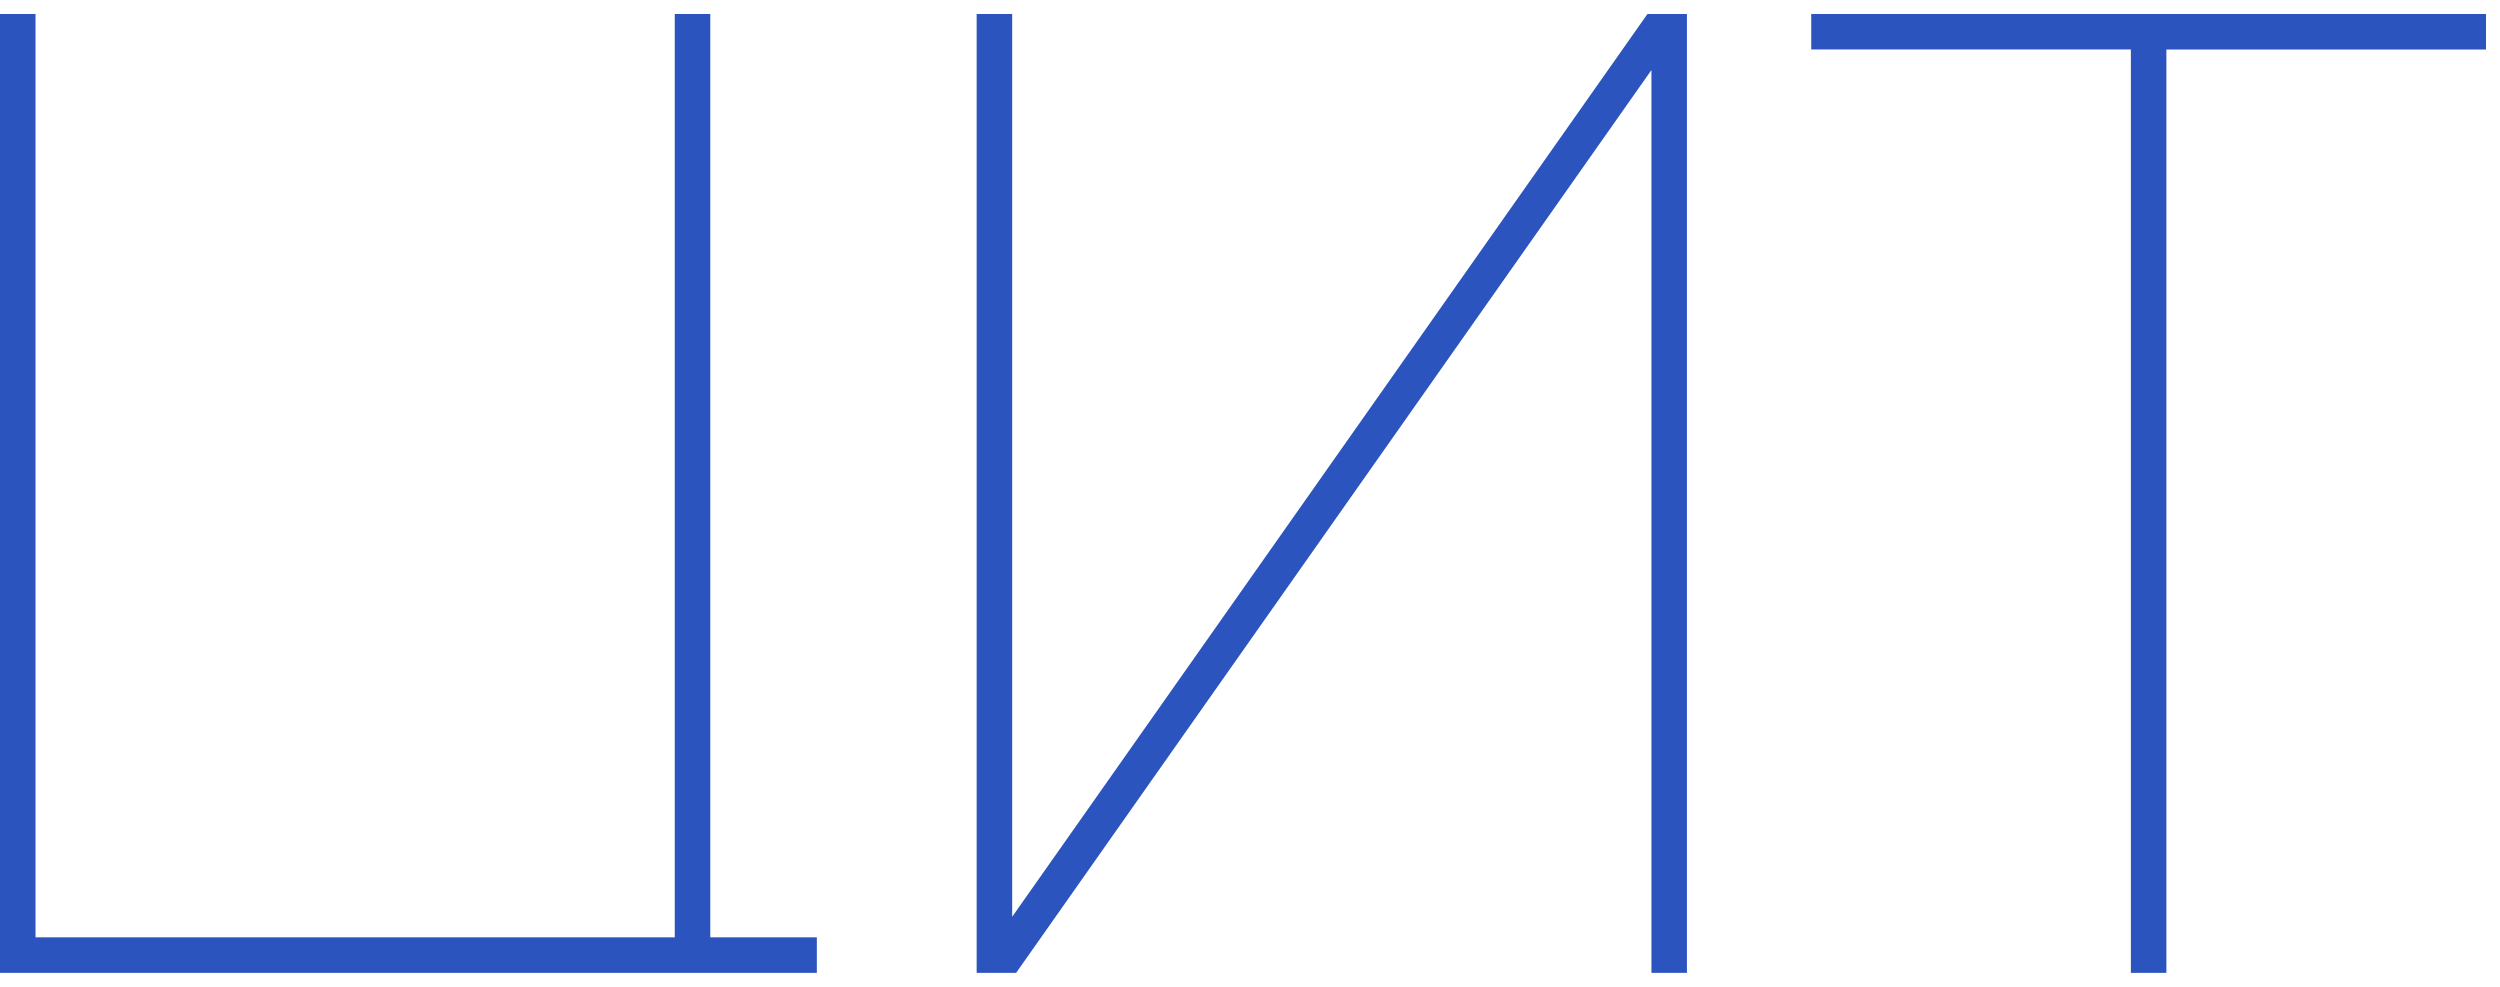 <svg width="152" height="60" fill="none" xmlns="http://www.w3.org/2000/svg"><g clip-path="url(#clip0_211_4934)" fill="#2B54BE"><path d="M100.166.85L61.54 55.74V.85h-2.16v58.3h2.4l38.627-54.89v54.89h2.159V.85h-2.4zM43.186 56.991V.85h-2.16V56.99H2.16V.85H0v58.3H49.664v-2.159h-6.478zM151.149.85H110.123v2.159h19.434V59.15h2.159V3.01h19.433V.849z"/></g><defs><clipPath id="clip0_211_4934"><path fill="#fff" transform="translate(0 .85)" d="M0 0h151.15v58.301H0z"/></clipPath></defs></svg>